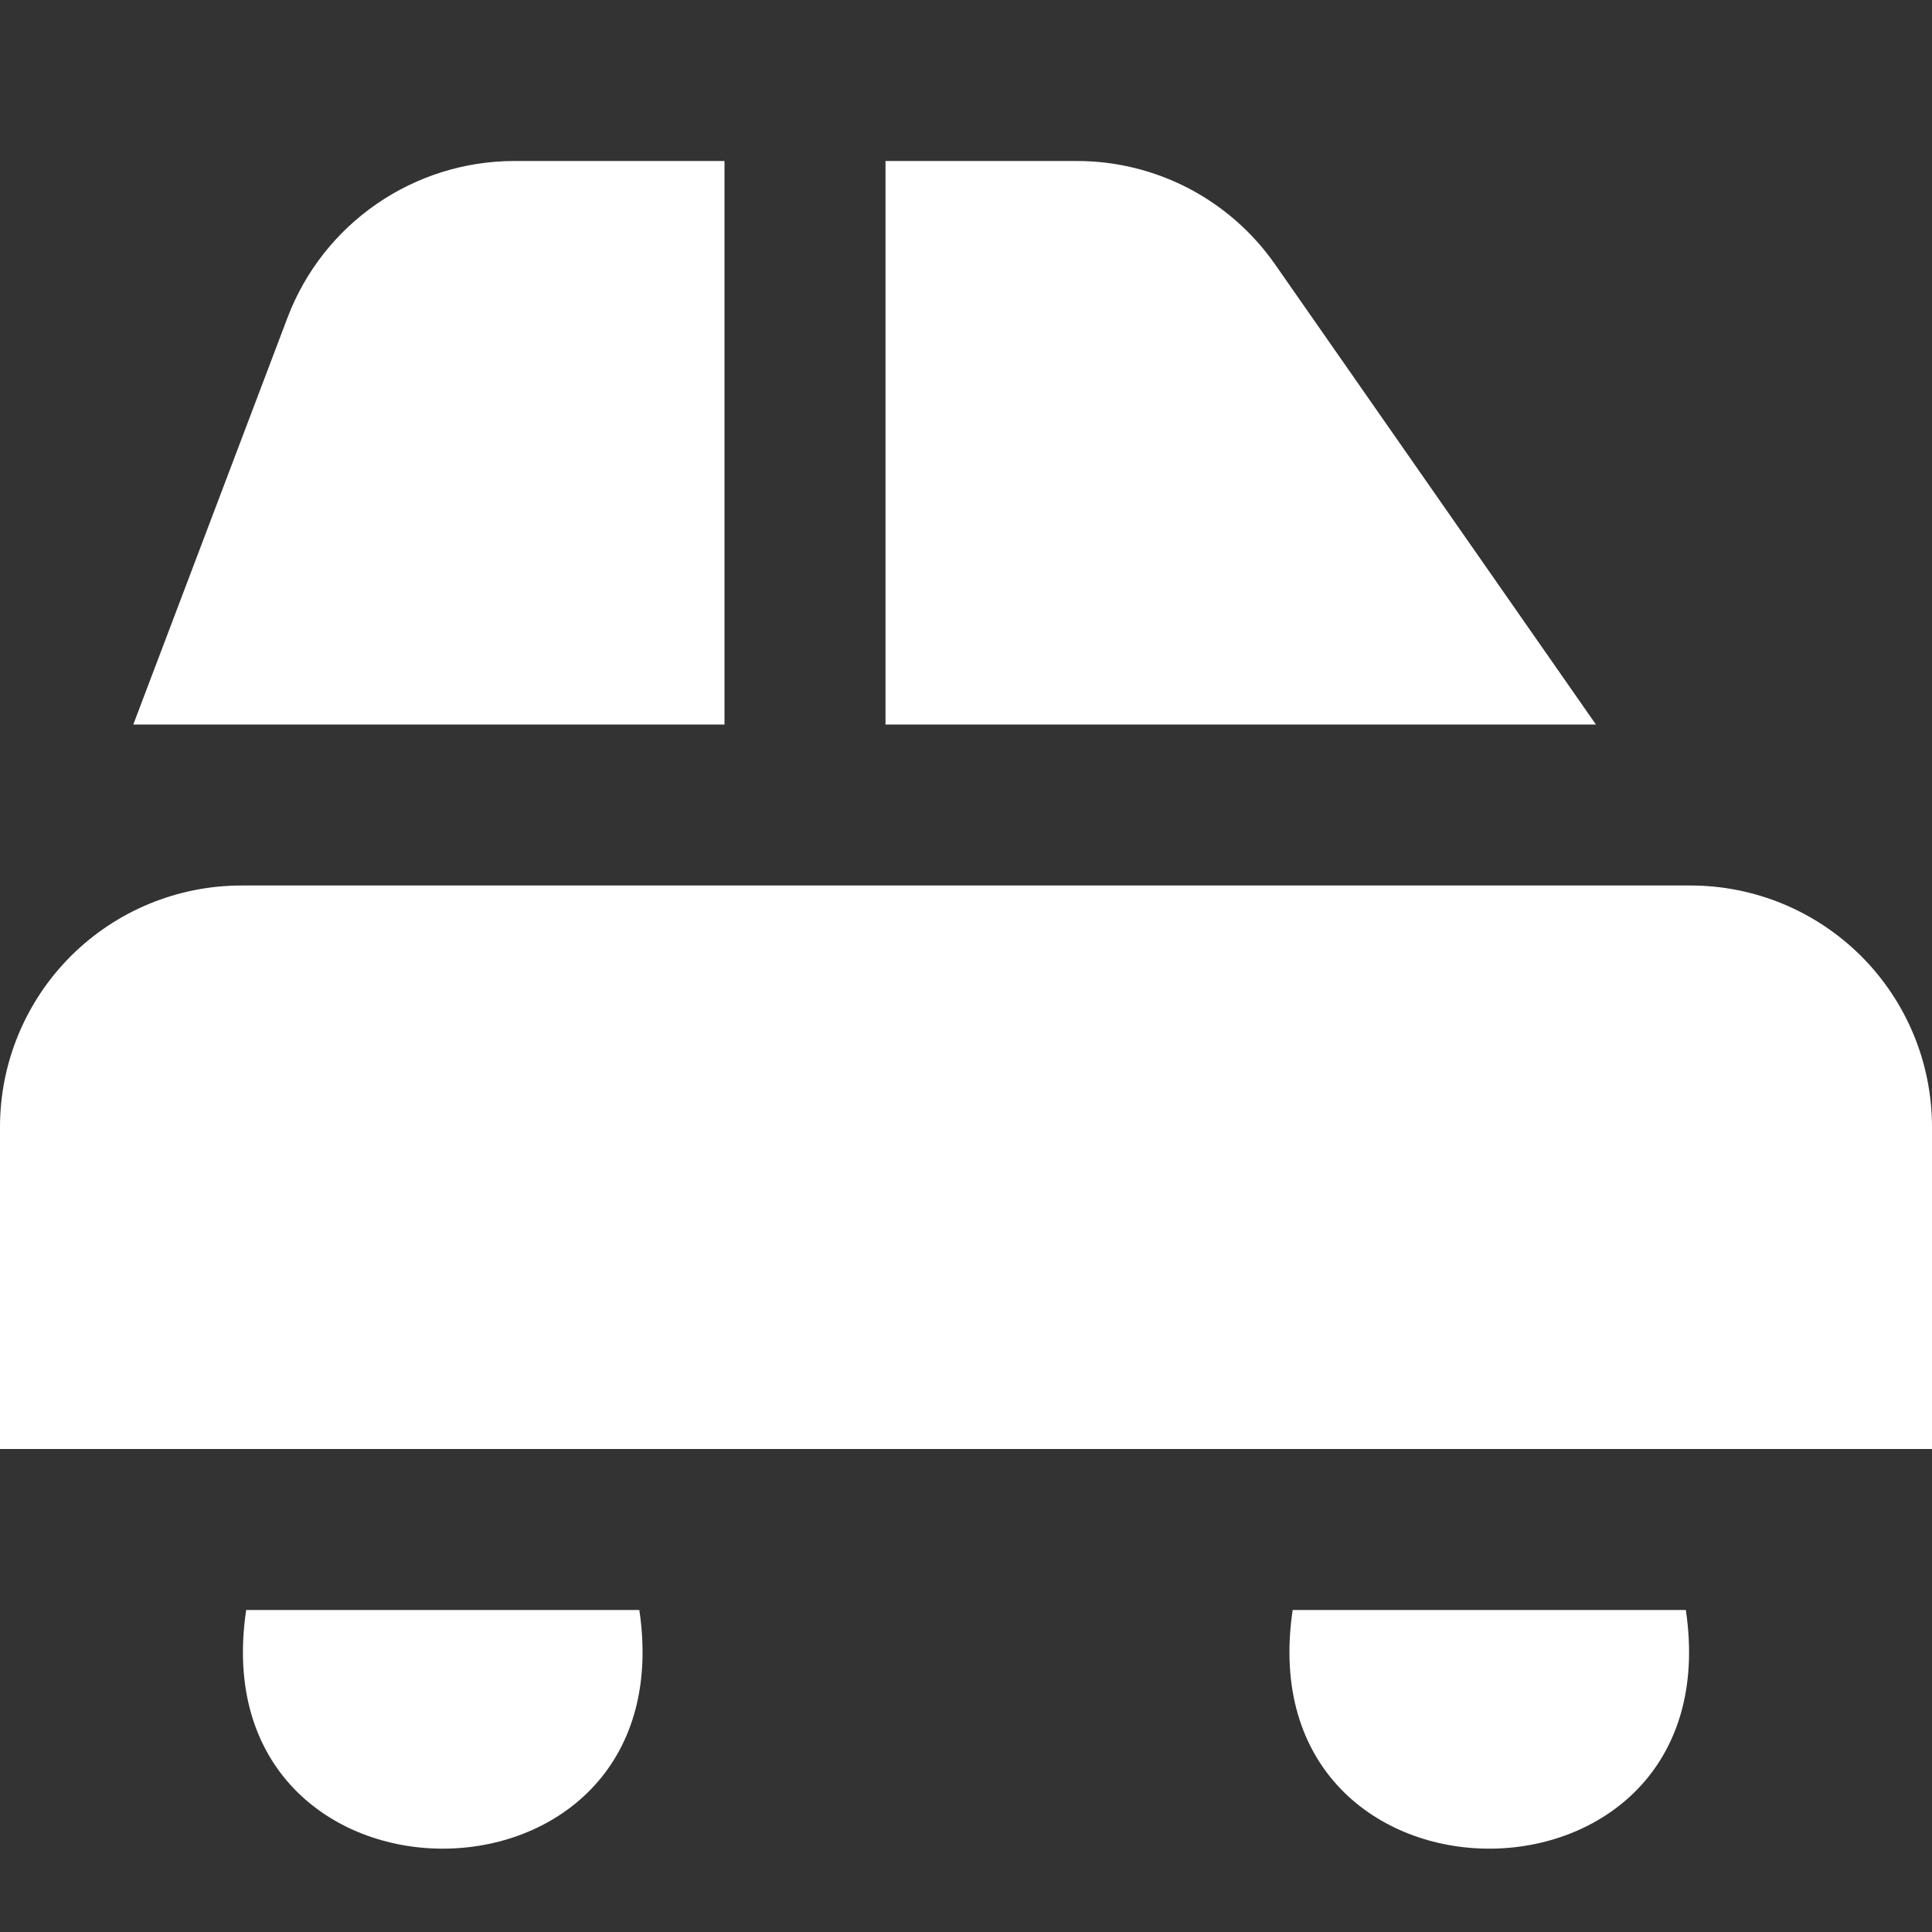 <?xml version="1.0" encoding="UTF-8"?>
<svg xmlns="http://www.w3.org/2000/svg" width="48" height="48" viewBox="0 0 48 48" fill="none">
  <rect x="0" y="0" width="48" height="48" fill="#333333" stroke="none"/>
  <g clip-path="url(#clip0_6224_12)">
    <path d="M18 18H3.312L7.15 7.874C7.585 6.737 8.354 5.759 9.356 5.068C10.358 4.376 11.545 4.004 12.762 4H18V18ZM22 18H39.65L31.68 6.57C31.127 5.777 30.391 5.129 29.534 4.681C28.677 4.234 27.725 4 26.758 4H22V18ZM48 28C48 26.409 47.368 24.883 46.243 23.757C45.117 22.632 43.591 22 42 22H6C4.409 22 2.883 22.632 1.757 23.757C0.632 24.883 0 26.409 0 28L0 36H48V28ZM15.884 40C17.058 47.908 4.94 47.904 6.116 40H15.884ZM32.116 40C30.942 47.908 43.06 47.904 41.884 40H32.116Z" fill="white"></path>
  </g>
  <defs>
    <clipPath id="clip0_6224_12">
      <rect width="48" height="48" fill="white"></rect>
    </clipPath>
  </defs>
</svg>
